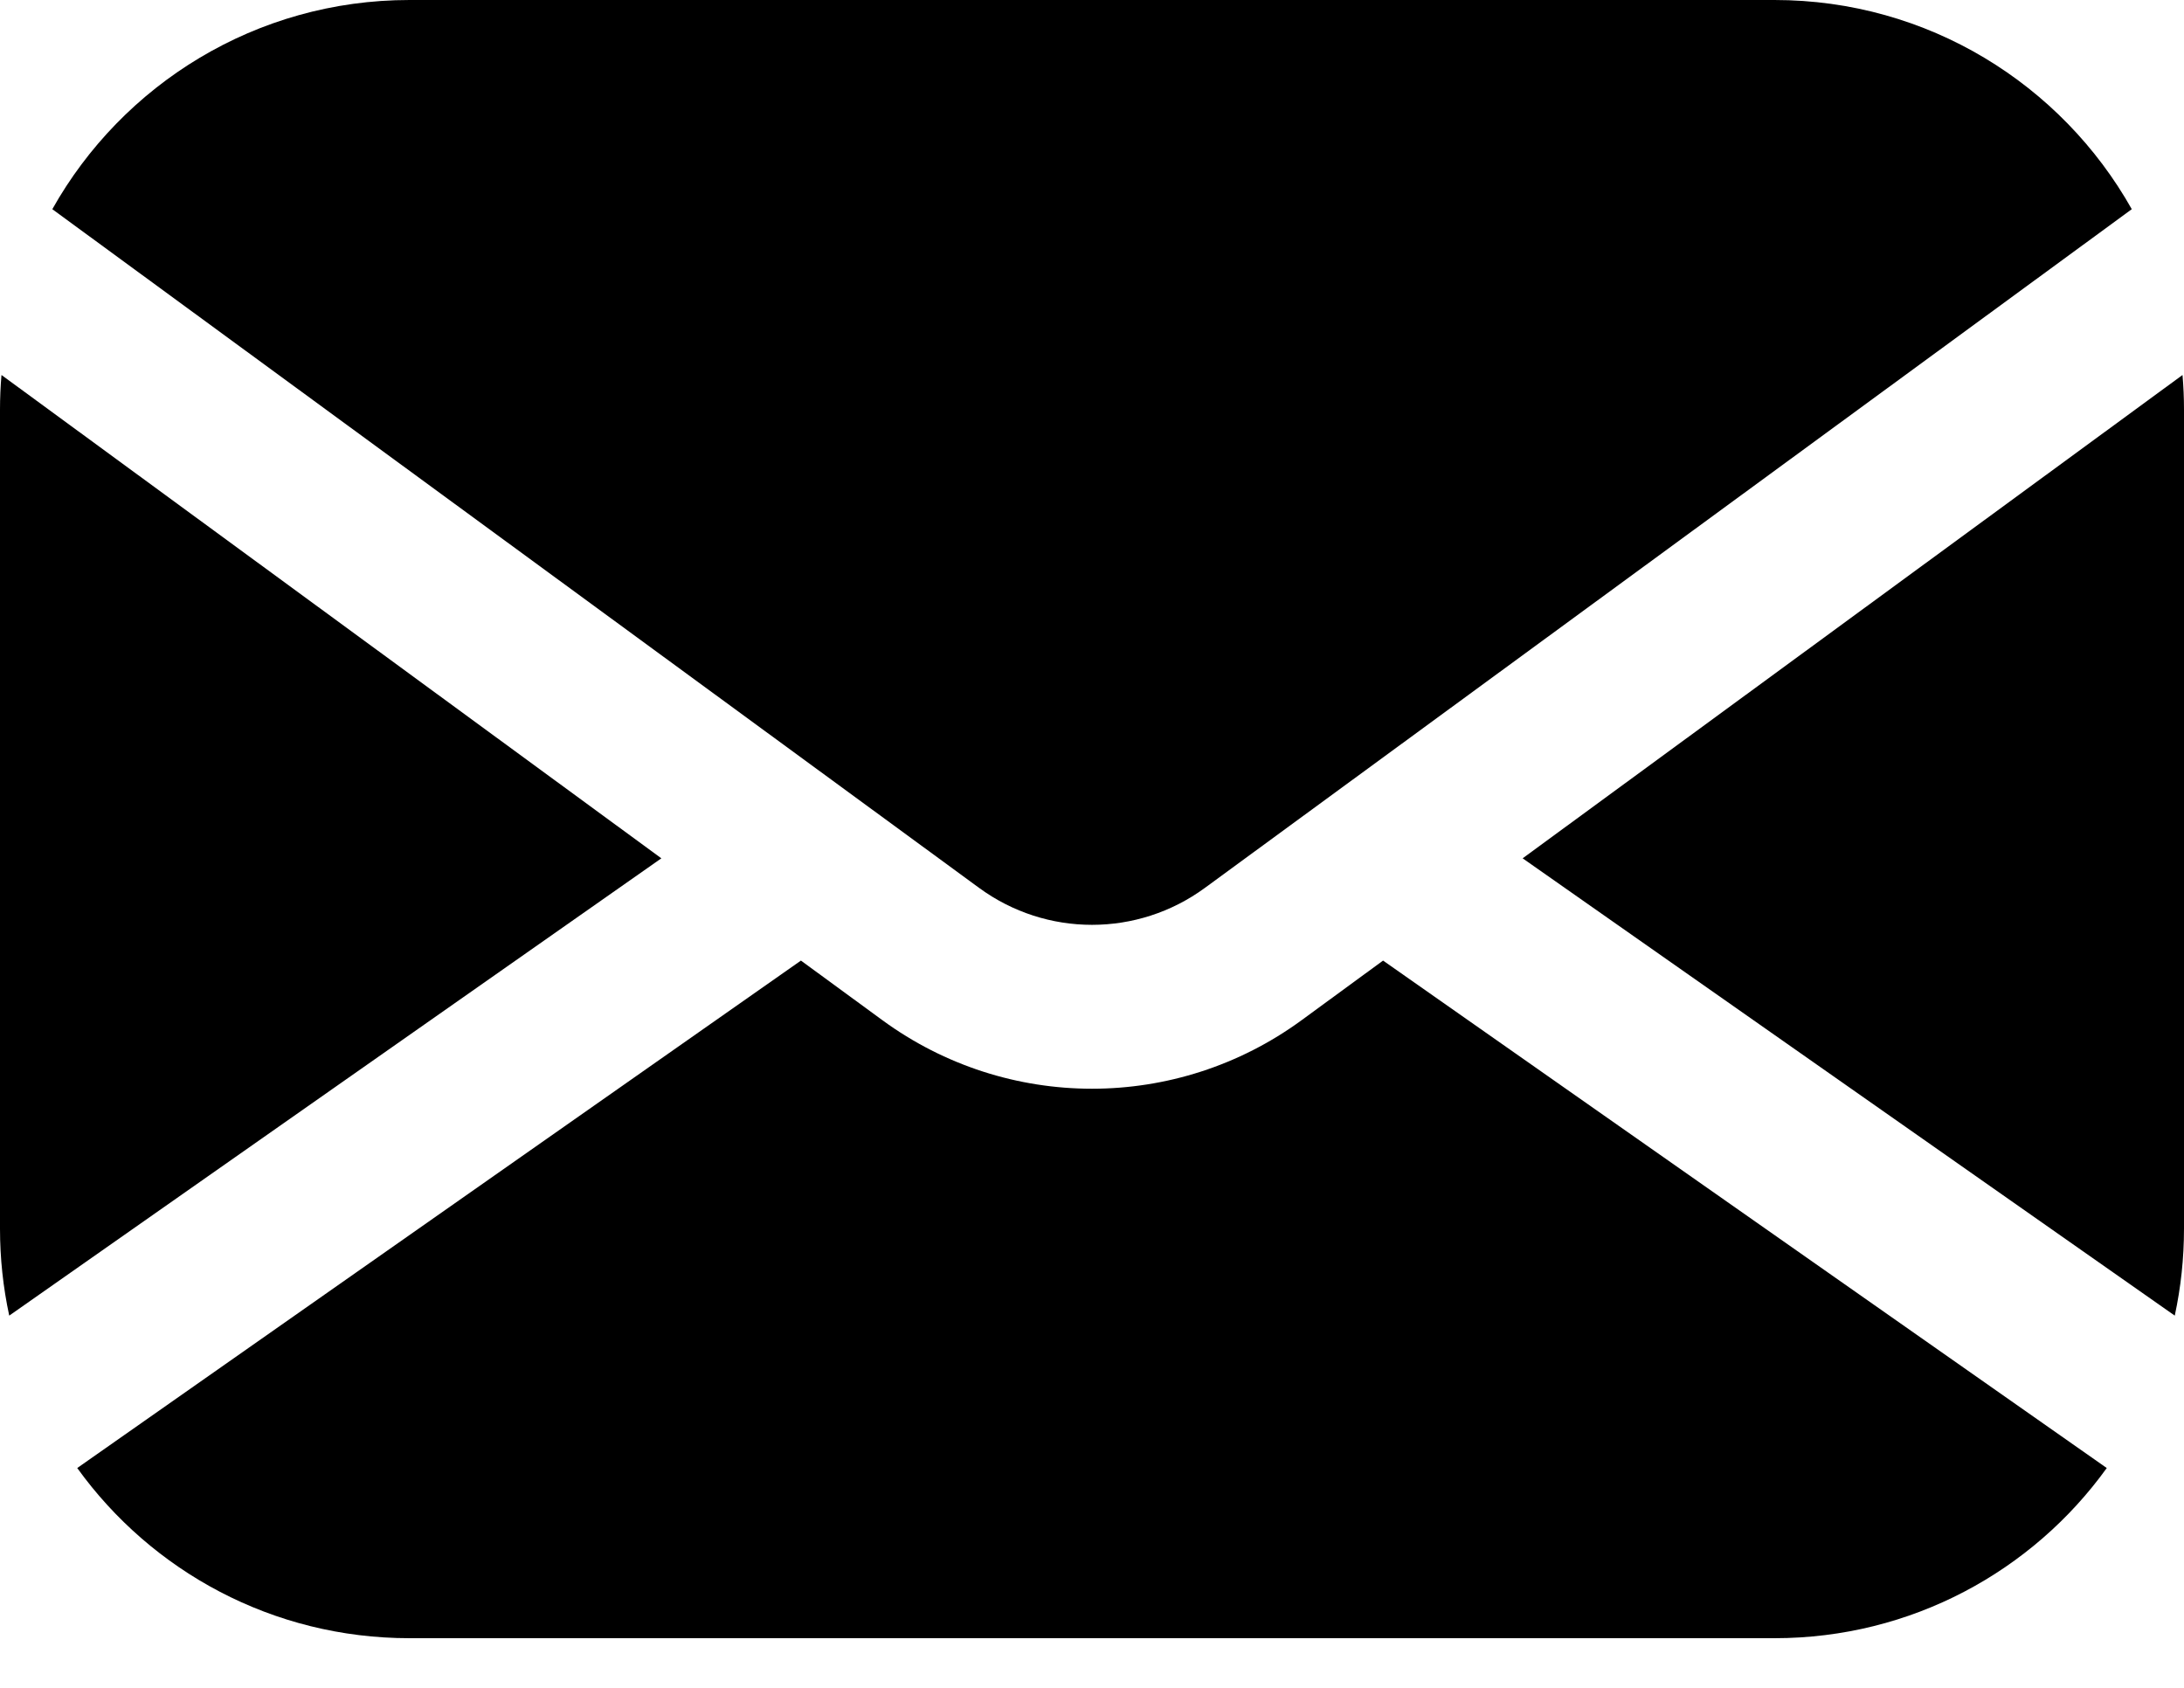 <?xml version="1.0" encoding="UTF-8"?> <svg xmlns="http://www.w3.org/2000/svg" width="22" height="17" viewBox="0 0 22 17" fill="none"><path fill-rule="evenodd" clip-rule="evenodd" d="M4.125 0C2.58 0 1.233 0.85 0.527 2.107L9.863 8.943C10.54 9.439 11.46 9.439 12.137 8.943L21.474 2.107C20.767 0.85 19.421 0 17.875 0H4.125ZM0 4.125C0 4.008 0.005 3.892 0.015 3.777L6.662 8.645L0.093 13.251C0.032 12.968 0 12.676 0 12.375L0 4.125ZM0.778 14.786C1.526 15.825 2.747 16.5 4.125 16.5H17.875C19.253 16.5 20.474 15.825 21.222 14.786L13.932 9.675L13.112 10.275C11.854 11.196 10.146 11.196 8.888 10.275L8.068 9.675L0.778 14.786ZM15.338 8.645L21.907 13.251C21.968 12.968 22 12.676 22 12.375V4.125C22 4.008 21.995 3.892 21.985 3.777L15.338 8.645Z" fill="black"></path></svg> 